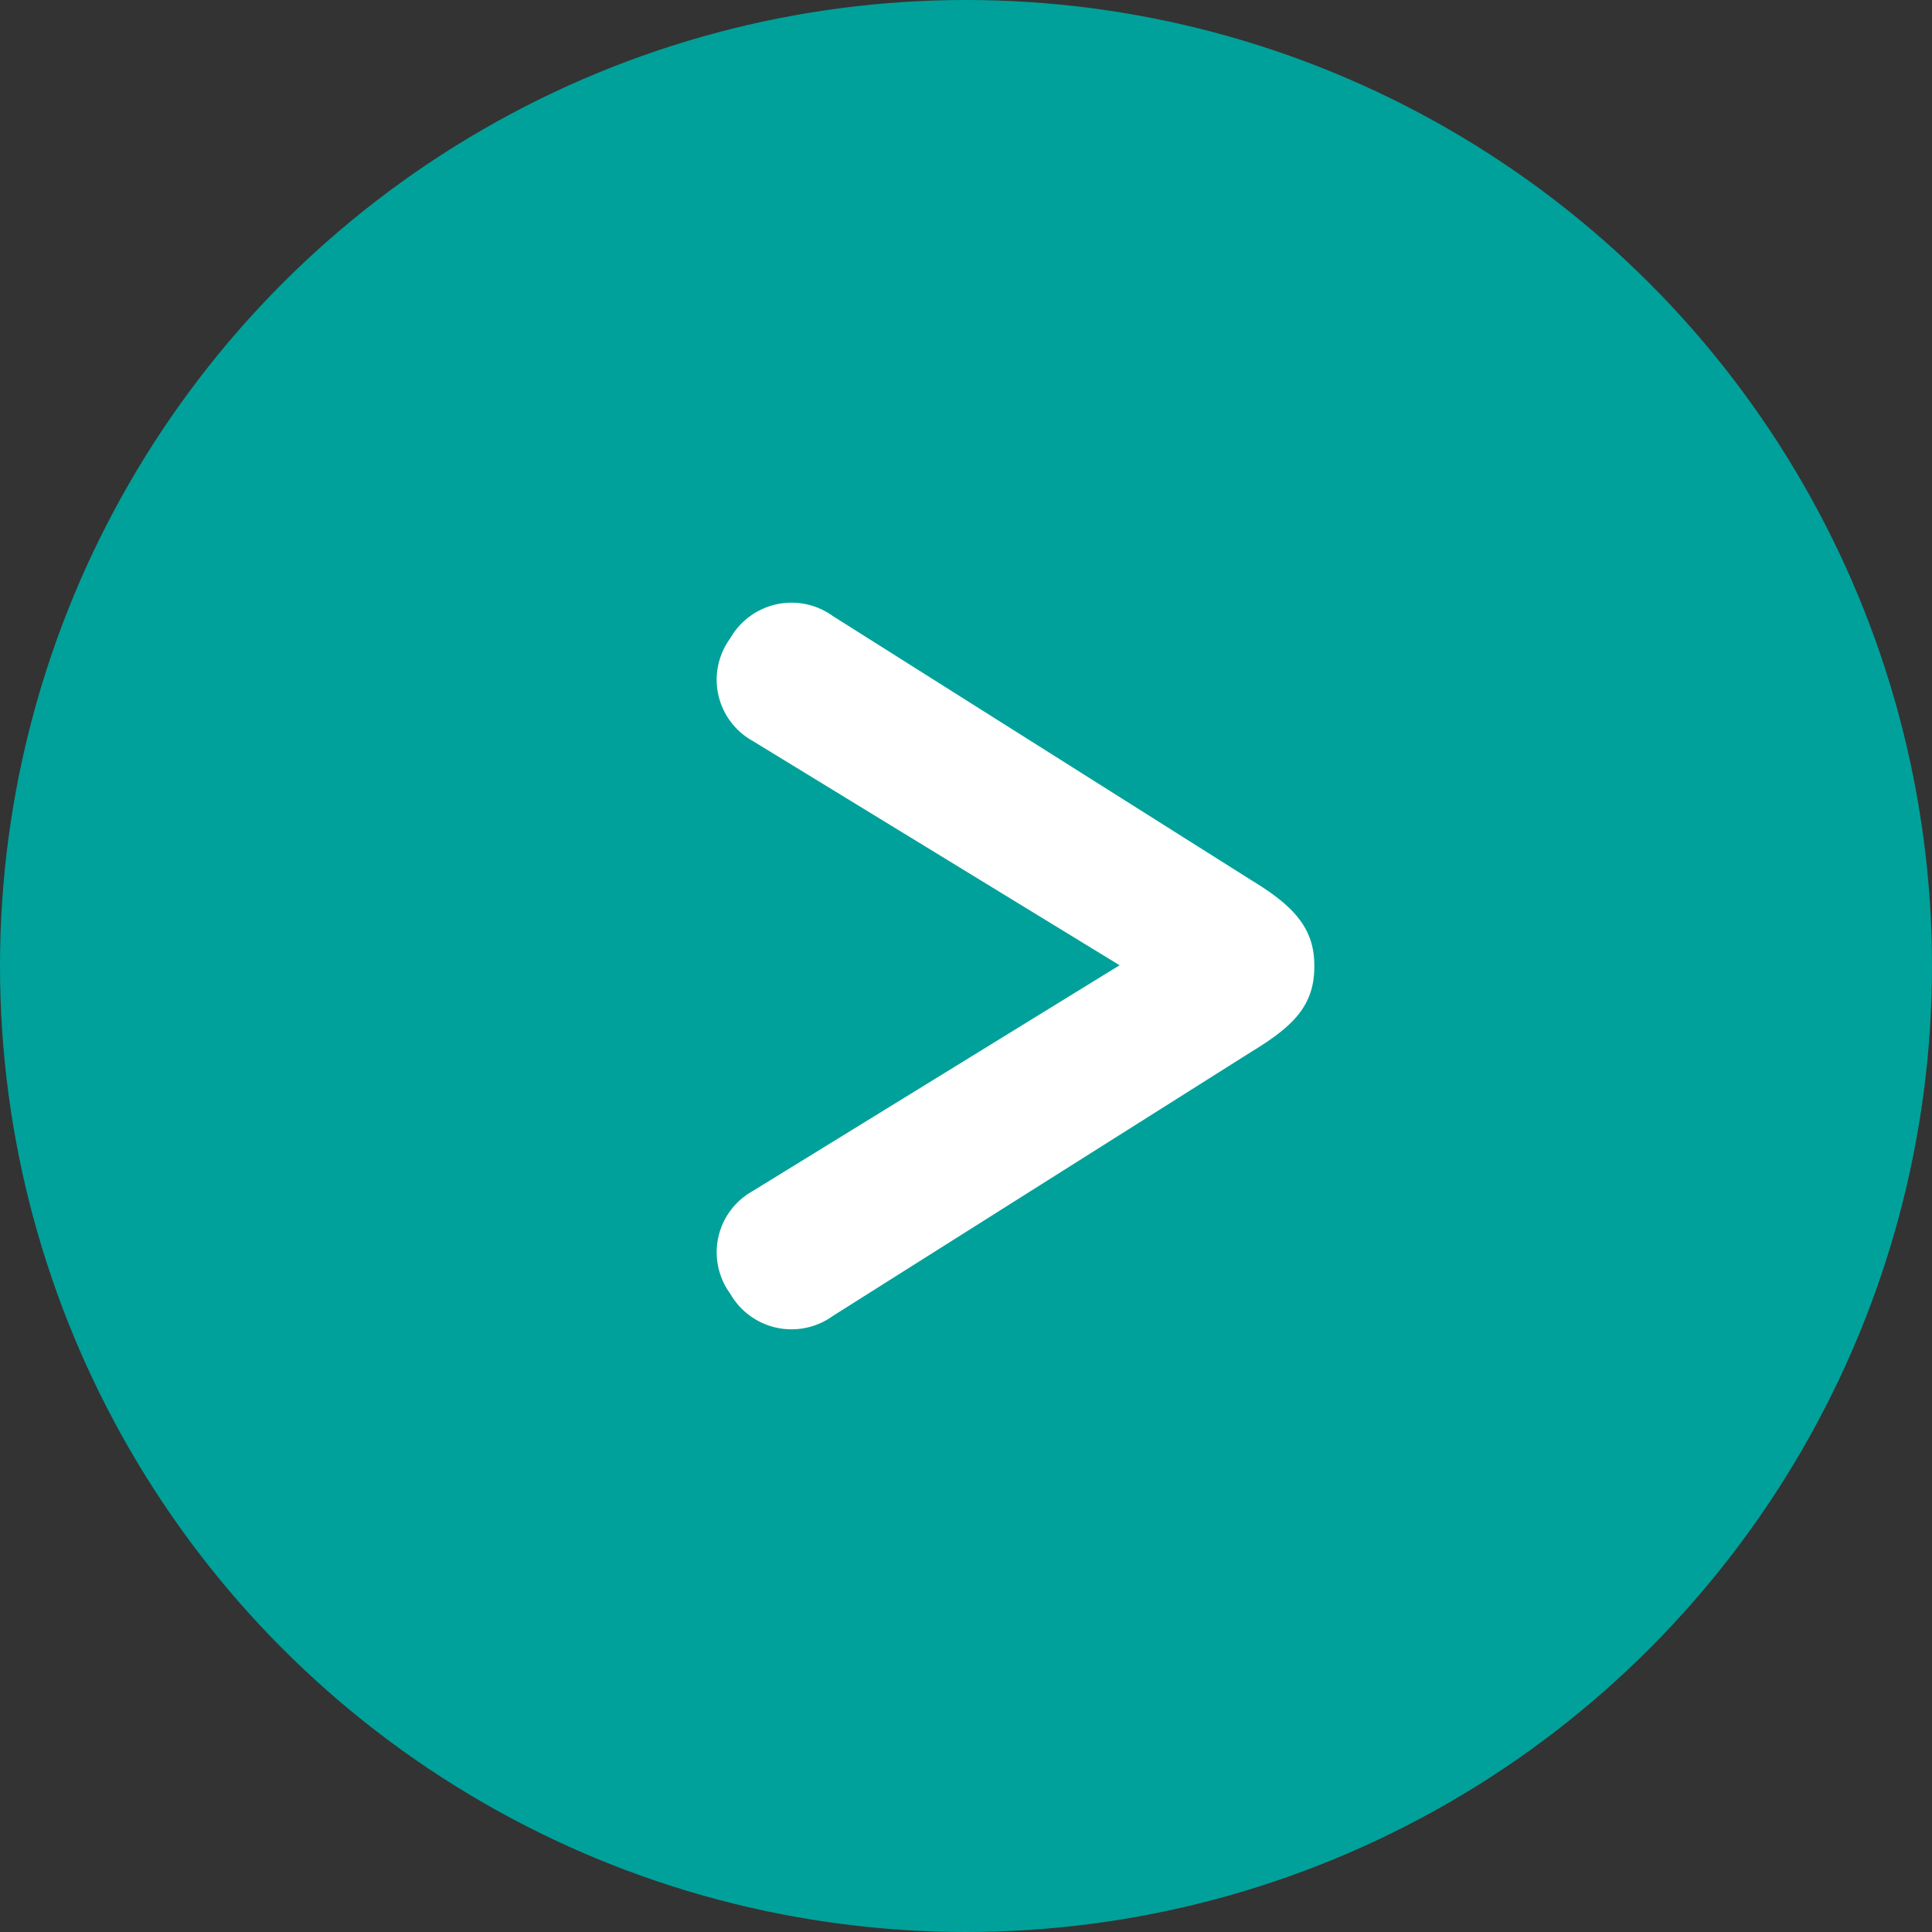 <svg xmlns="http://www.w3.org/2000/svg" width="39" height="39" viewBox="0 0 39 39">
  <rect x="0" y="0" width="39" height="39" fill="#333333" stroke="none"/>
  <g id="Gruppe_4" data-name="Gruppe 4" transform="translate(-1414 -949)">
    <circle id="Ellipse_7" data-name="Ellipse 7" cx="19.5" cy="19.5" r="19.5" transform="translate(1414 949)" fill="#00a19a"/>
    <path id="Pfad_95" data-name="Pfad 95" d="M5.46,25.91l8.46-5.34c.84-.51,1.26-.93,1.26-1.71v-.03c0-.75-.42-1.2-1.26-1.71L5.46,11.78a1.424,1.424,0,0,0-2.07.45,1.414,1.414,0,0,0,.45,2.07l7.41,4.53L3.84,23.39a1.414,1.414,0,0,0-.45,2.07A1.424,1.424,0,0,0,5.46,25.91Z" transform="translate(1425.351 949.655)" fill="#fff"/>
  </g>
</svg>
